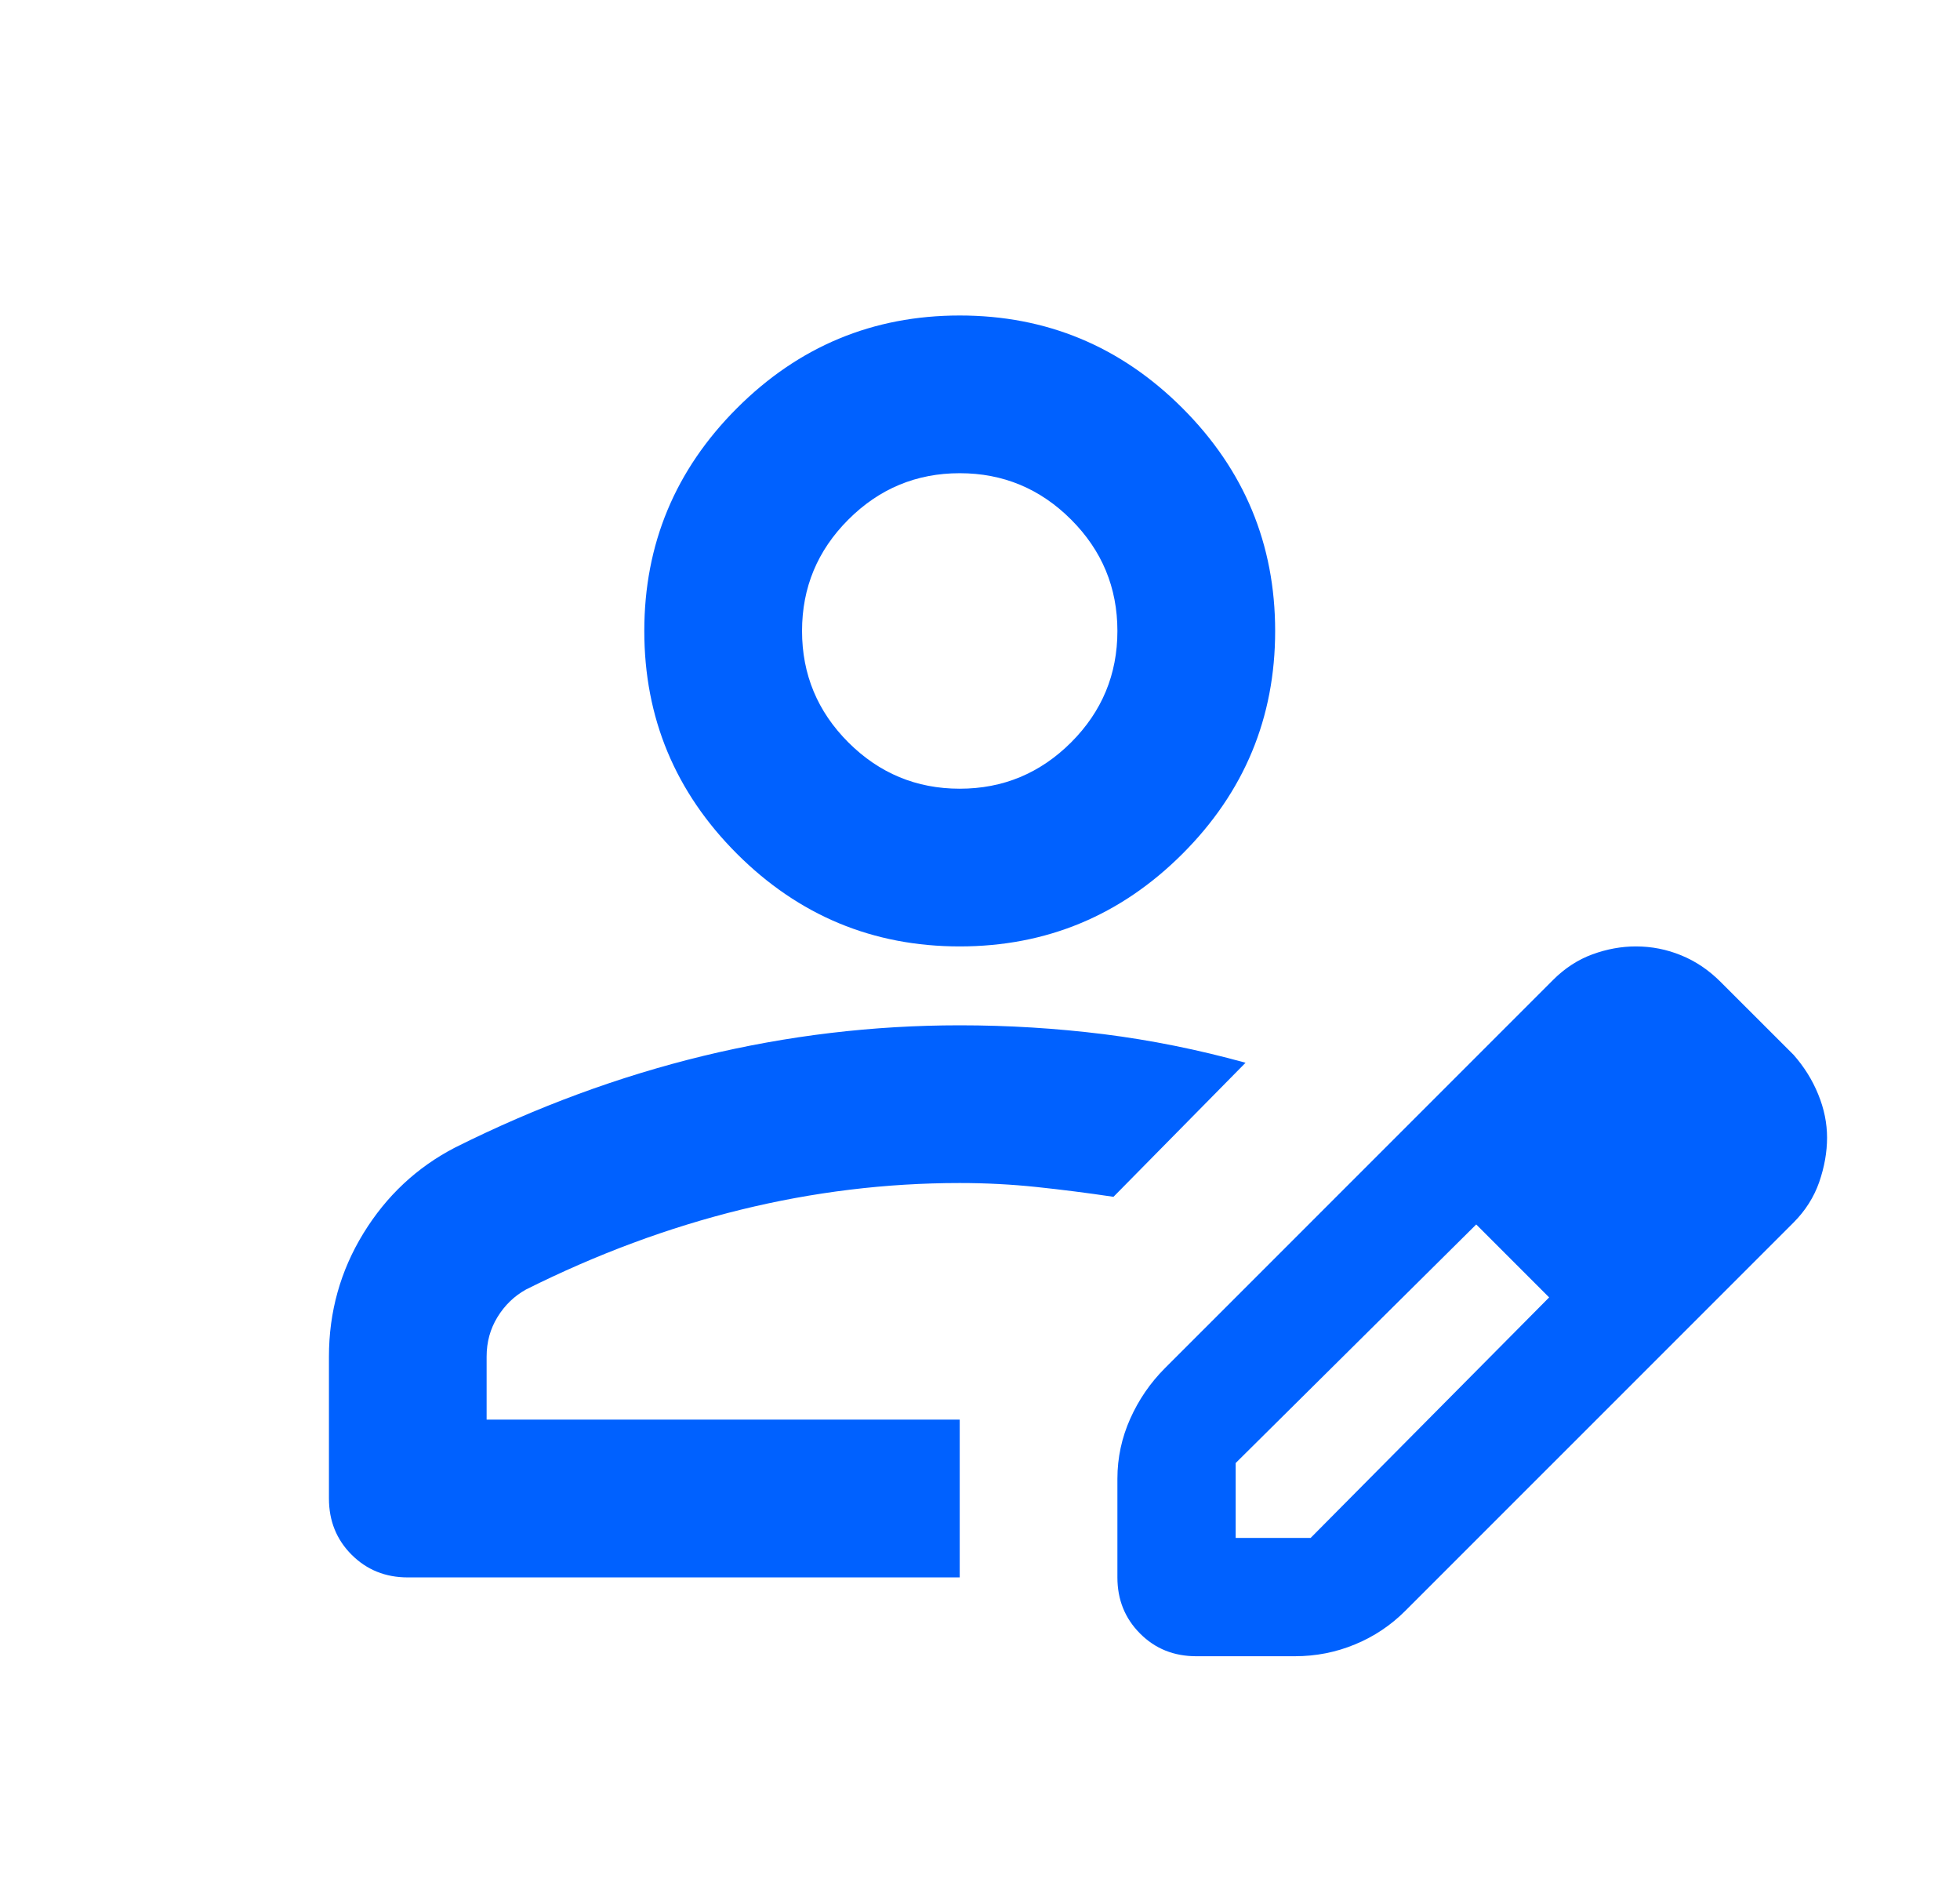 <svg width="29" height="28" viewBox="0 0 29 28" fill="none" xmlns="http://www.w3.org/2000/svg">
<path d="M4.867 22.167V20.067C4.867 19.406 5.037 18.798 5.377 18.244C5.717 17.69 6.169 17.267 6.733 16.975C7.939 16.372 9.164 15.921 10.408 15.619C11.653 15.318 12.917 15.167 14.2 15.167C14.919 15.167 15.629 15.211 16.329 15.298C17.029 15.386 17.729 15.527 18.429 15.721L16.475 17.704C16.086 17.646 15.707 17.598 15.338 17.559C14.968 17.52 14.589 17.5 14.2 17.5C13.111 17.5 12.032 17.632 10.963 17.894C9.893 18.157 8.833 18.55 7.783 19.075C7.608 19.172 7.467 19.309 7.36 19.484C7.253 19.659 7.2 19.853 7.2 20.067V21H14.2V23.334H6.033C5.703 23.334 5.426 23.222 5.202 22.998C4.979 22.775 4.867 22.497 4.867 22.167ZM16.533 23.334V21.875C16.533 21.564 16.597 21.268 16.723 20.986C16.849 20.704 17.02 20.456 17.233 20.242L22.979 14.496C23.154 14.321 23.349 14.195 23.562 14.117C23.776 14.039 23.99 14 24.204 14C24.438 14 24.661 14.044 24.875 14.132C25.089 14.219 25.283 14.35 25.458 14.525L26.538 15.604C26.693 15.78 26.815 15.974 26.902 16.188C26.99 16.402 27.033 16.616 27.033 16.829C27.033 17.043 26.994 17.262 26.917 17.486C26.839 17.709 26.712 17.909 26.538 18.084L20.792 23.829C20.578 24.043 20.33 24.209 20.048 24.325C19.766 24.442 19.47 24.5 19.158 24.5H17.7C17.369 24.5 17.092 24.389 16.869 24.165C16.645 23.941 16.533 23.664 16.533 23.334ZM18.283 22.75H19.392L22.921 19.192L22.396 18.638L21.842 18.113L18.283 21.642V22.75ZM22.396 18.638L21.842 18.113L22.921 19.192L22.396 18.638ZM14.2 14C12.917 14 11.818 13.543 10.904 12.63C9.99 11.716 9.533 10.617 9.533 9.334C9.533 8.05 9.99 6.952 10.904 6.038C11.818 5.124 12.917 4.667 14.2 4.667C15.483 4.667 16.582 5.124 17.496 6.038C18.41 6.952 18.867 8.05 18.867 9.334C18.867 10.617 18.41 11.716 17.496 12.63C16.582 13.543 15.483 14 14.2 14ZM14.2 11.667C14.842 11.667 15.391 11.438 15.848 10.982C16.305 10.525 16.533 9.975 16.533 9.334C16.533 8.692 16.305 8.143 15.848 7.686C15.391 7.229 14.842 7 14.2 7C13.558 7 13.009 7.229 12.552 7.686C12.095 8.143 11.867 8.692 11.867 9.334C11.867 9.975 12.095 10.525 12.552 10.982C13.009 11.438 13.558 11.667 14.2 11.667Z" fill="#0061FF"/>
</svg>
